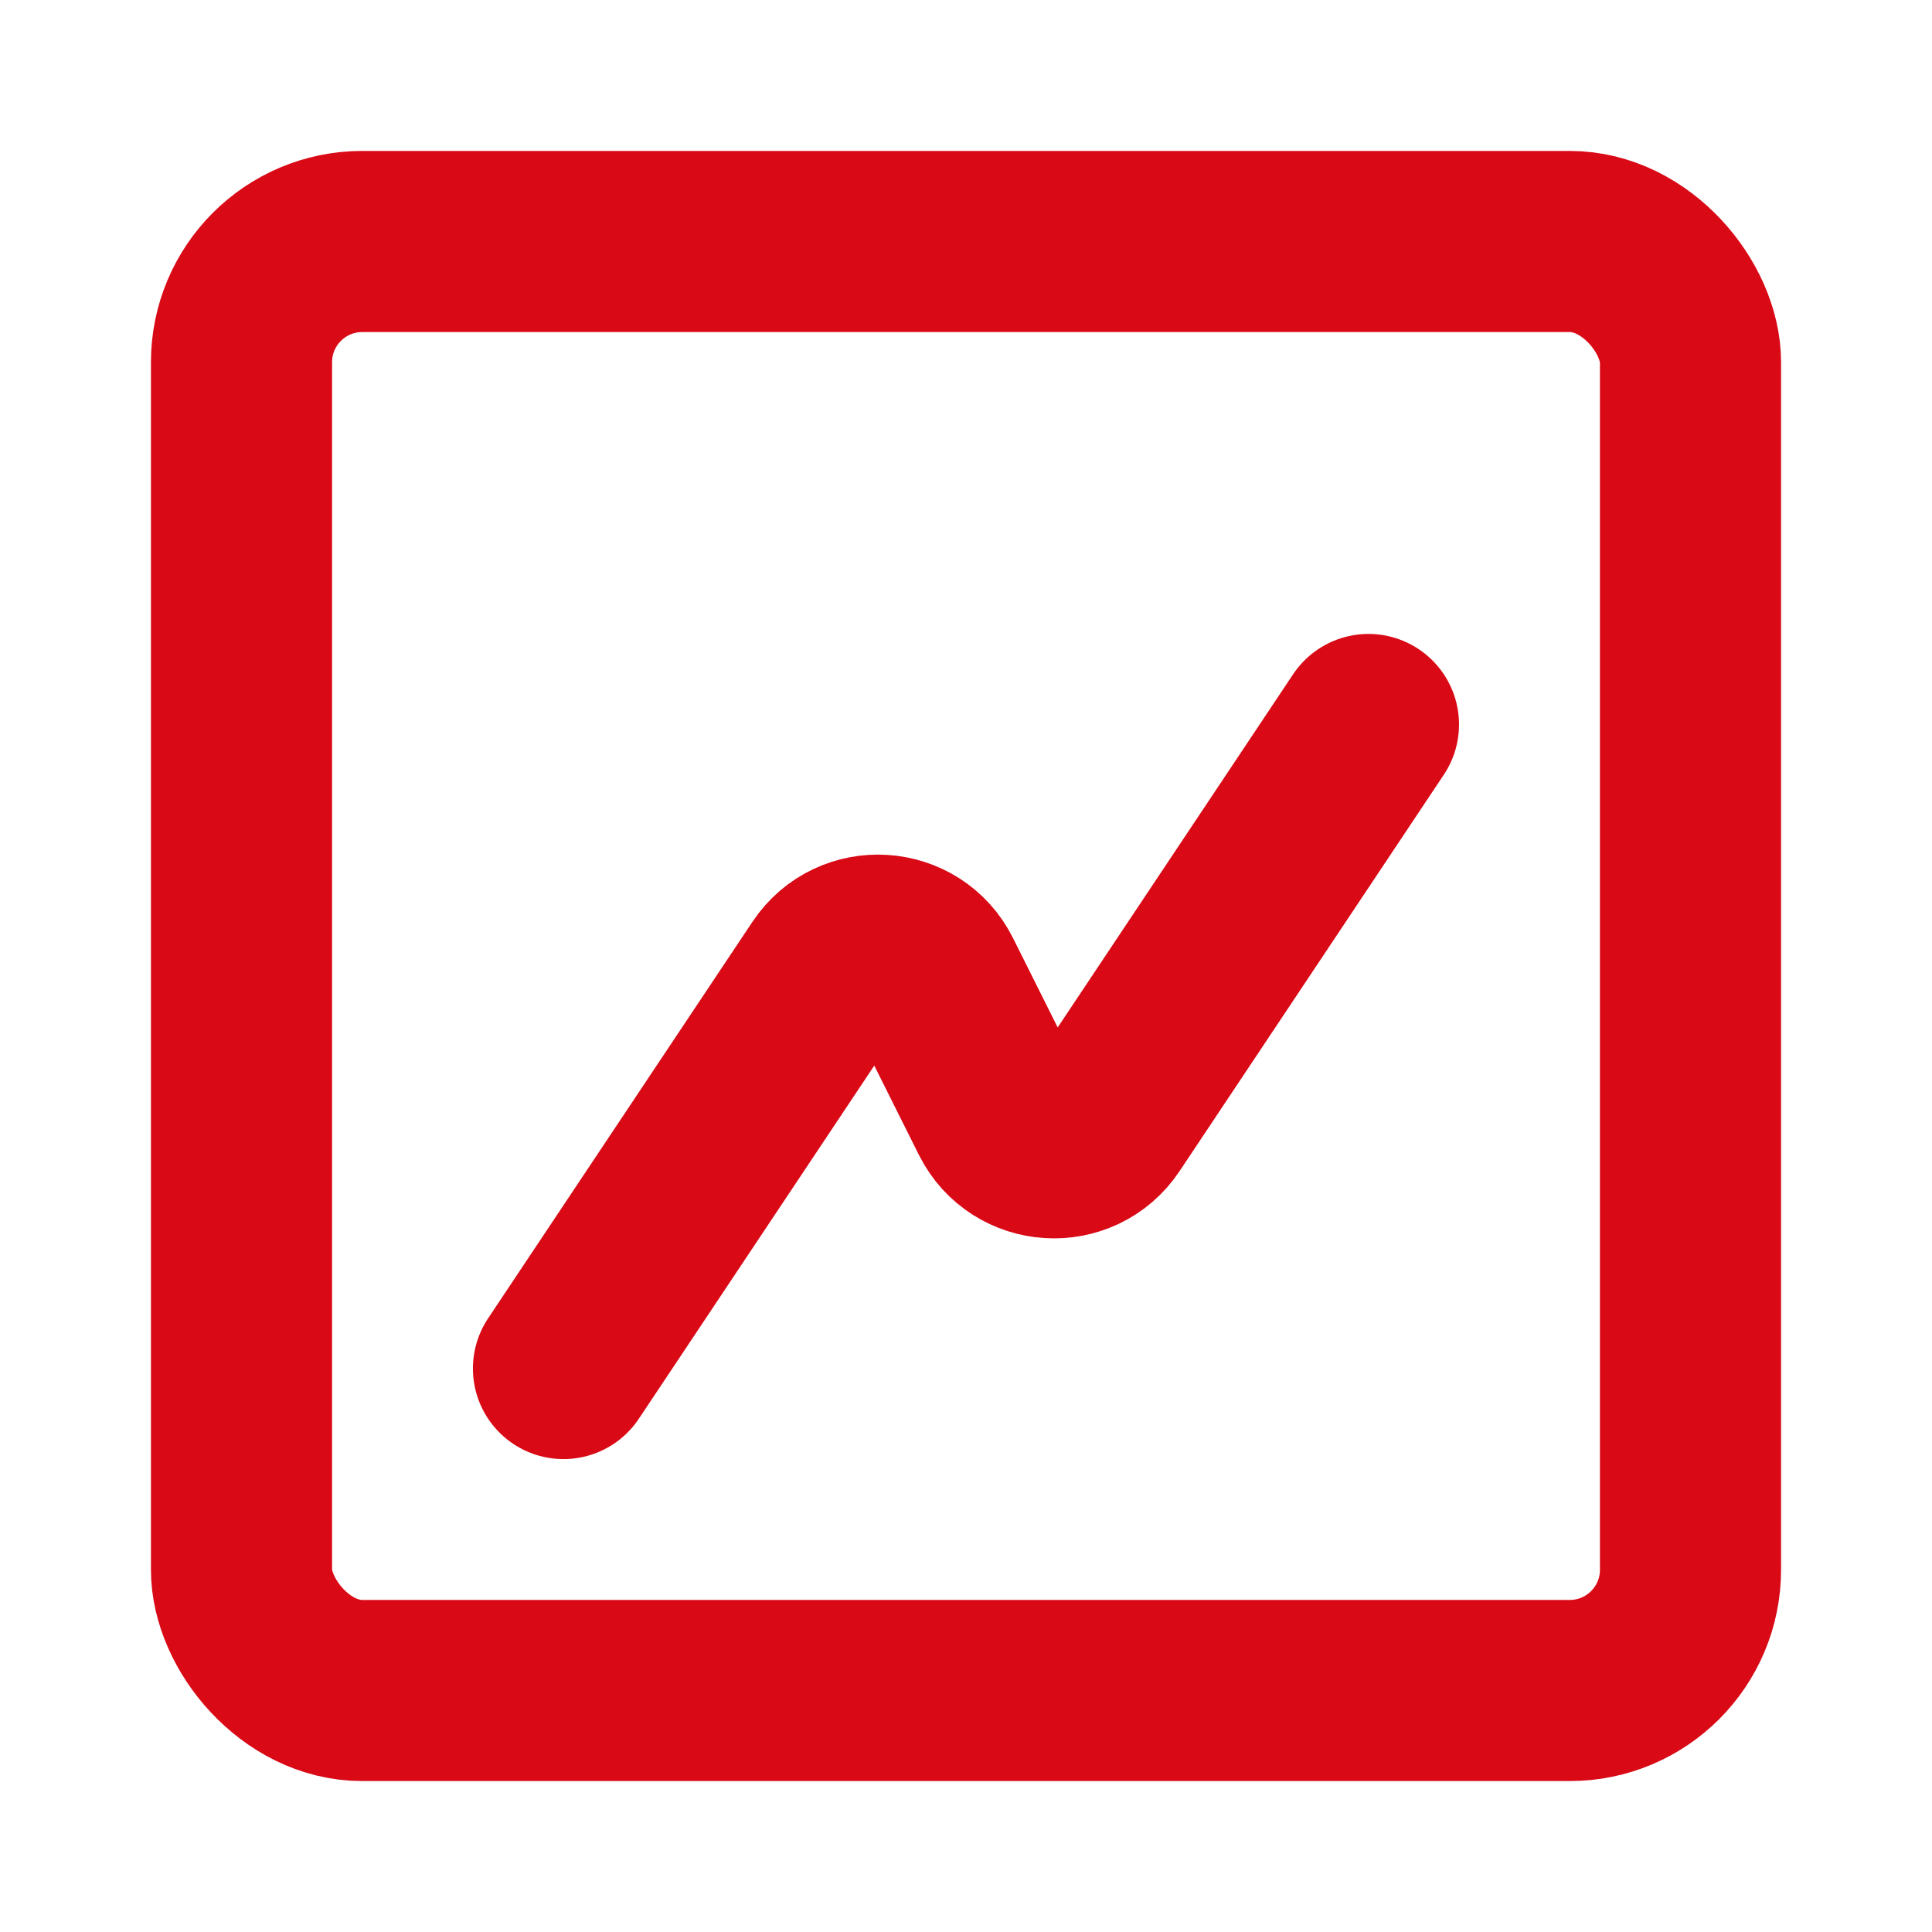 <svg width="32" height="32" viewBox="0 0 32 32" fill="none" xmlns="http://www.w3.org/2000/svg">
<path d="M22.666 12L18.289 18.566C17.863 19.205 16.906 19.145 16.562 18.459L15.437 16.208C15.094 15.521 14.137 15.462 13.711 16.1L9.333 22.667" stroke="#D90916" stroke-width="3" stroke-linecap="round" stroke-linejoin="round"/>
<rect x="4" y="4" width="24" height="24" rx="2" stroke="#D90916" stroke-width="3"/>
</svg>
